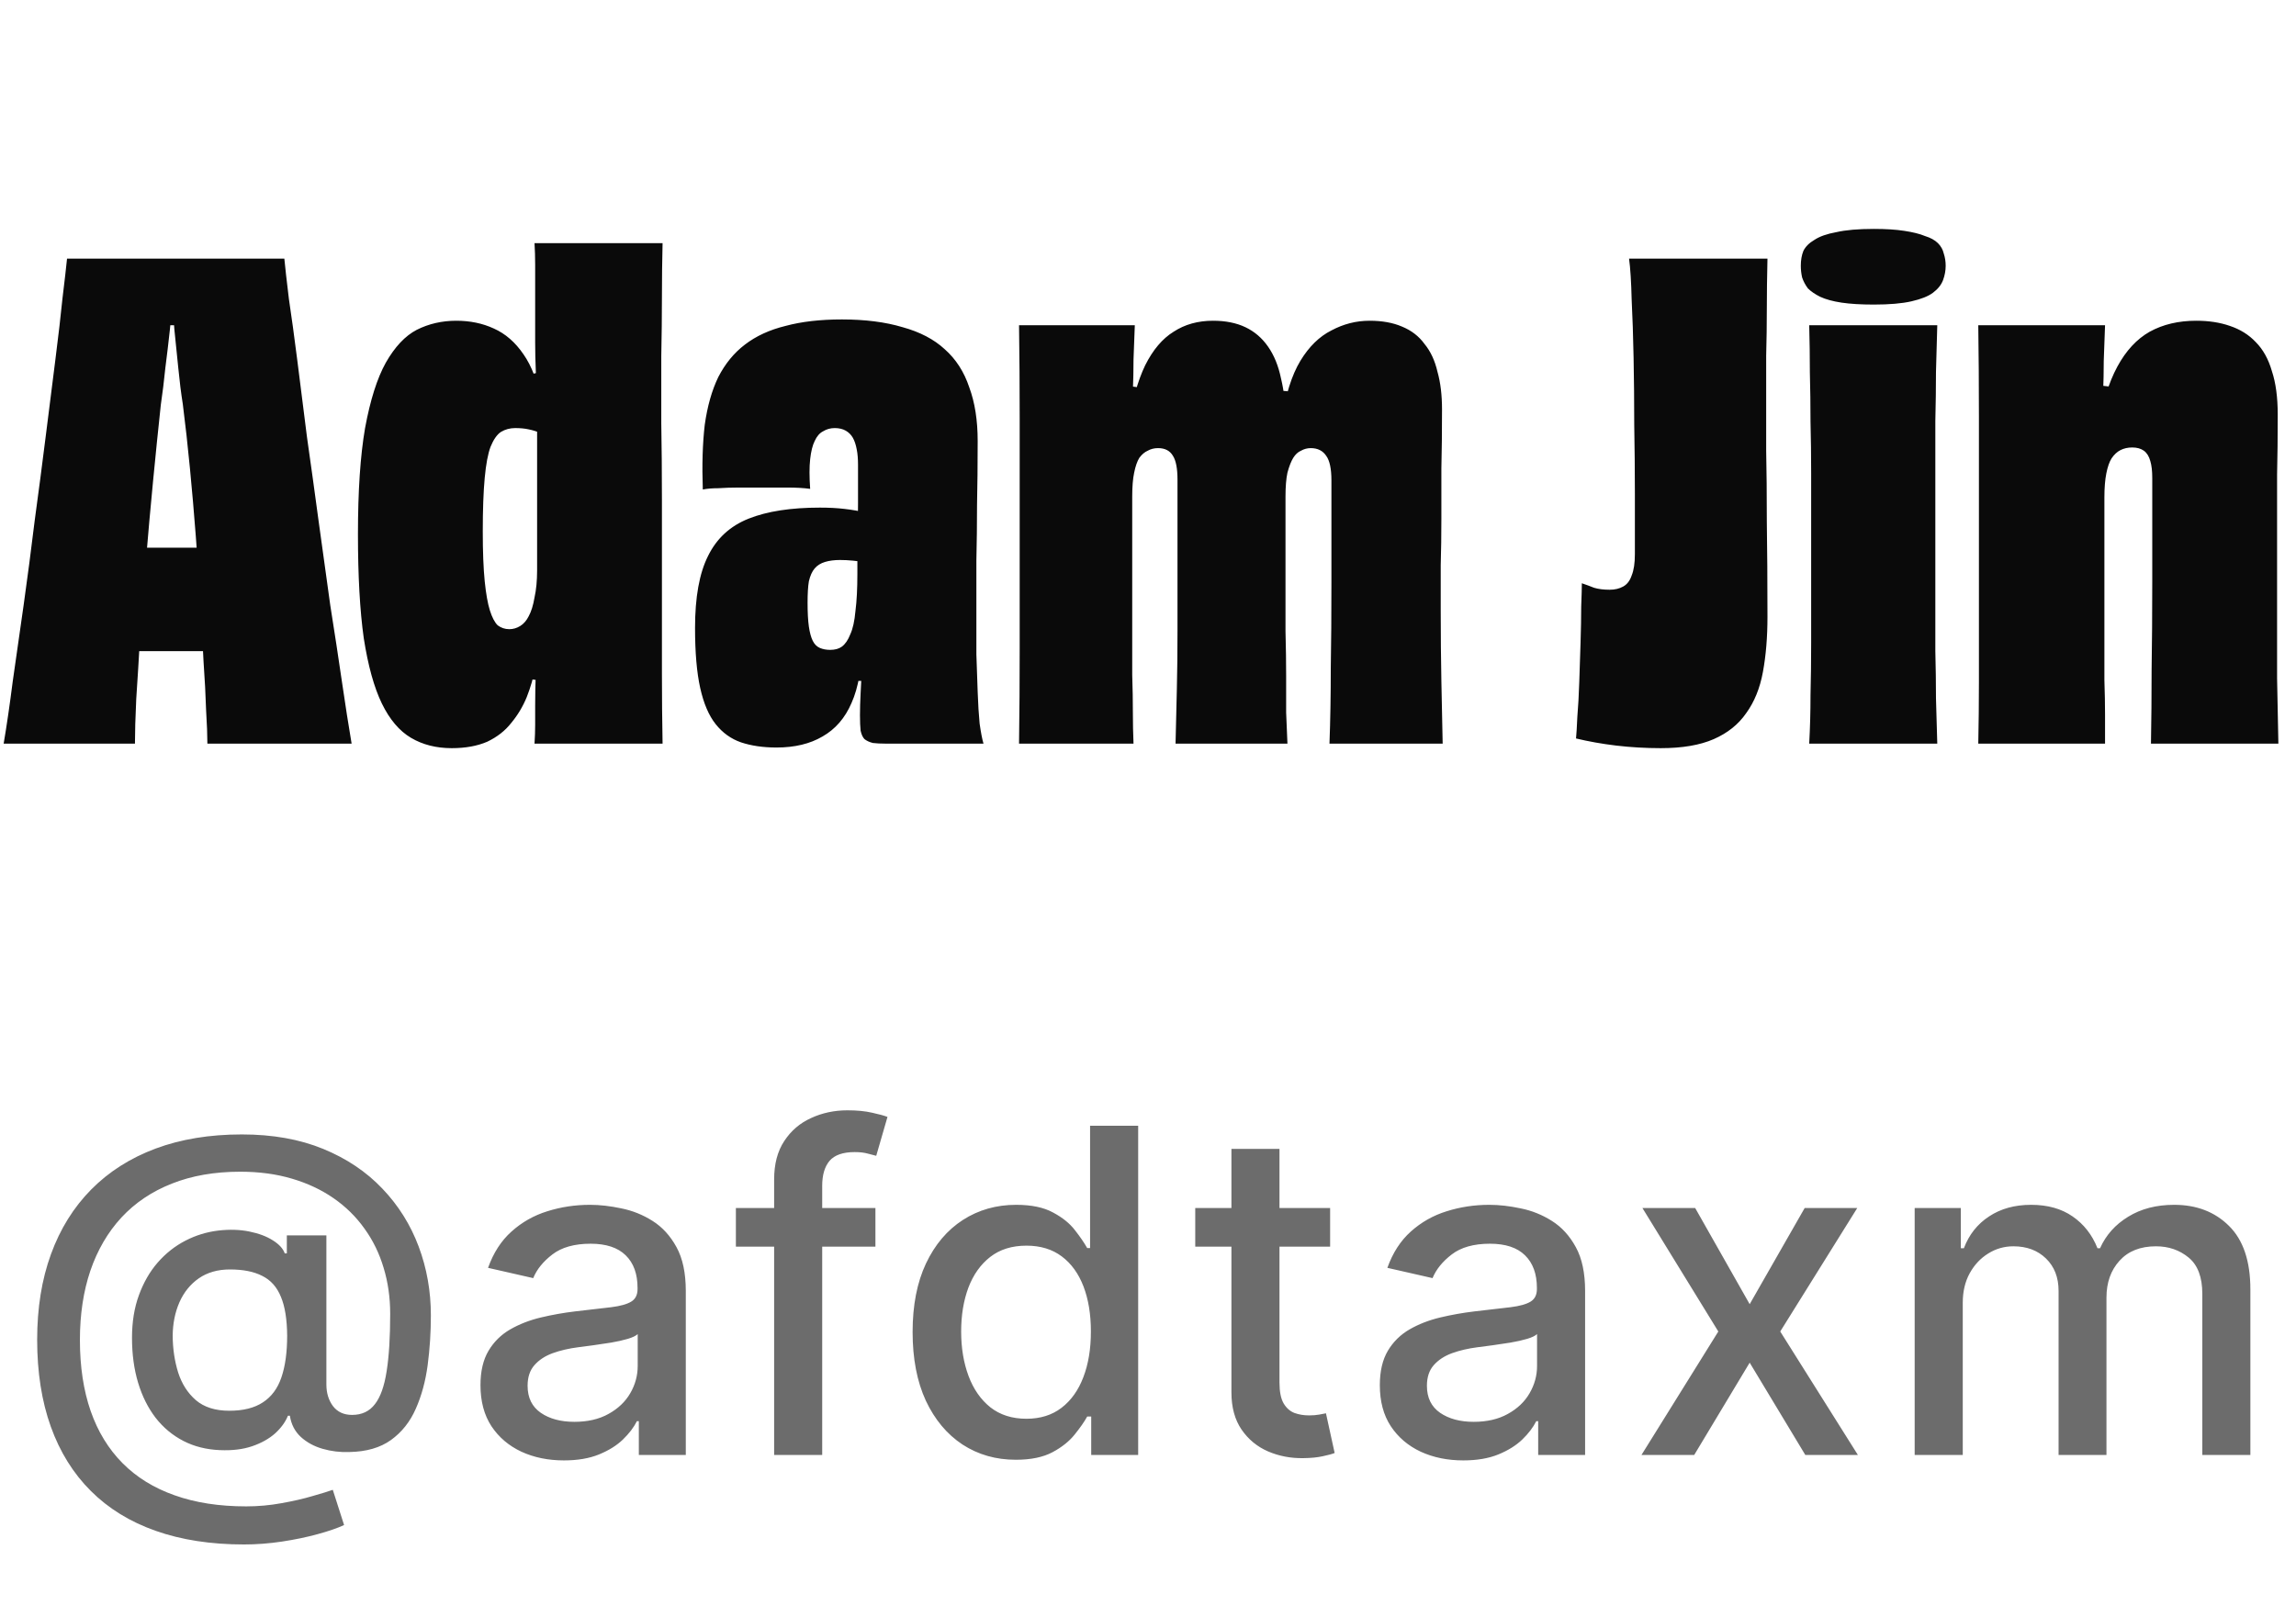 <svg width="71" height="50" viewBox="0 0 71 50" fill="none" xmlns="http://www.w3.org/2000/svg">
<path d="M2.333 16.9C2.52 16.913 2.74 16.92 2.993 16.92C3.26 16.92 3.533 16.927 3.813 16.94C4.093 16.94 4.36 16.94 4.613 16.94C4.88 16.94 5.12 16.94 5.333 16.94C5.52 16.94 5.74 16.94 5.993 16.94C6.26 16.94 6.526 16.94 6.793 16.94C7.073 16.94 7.34 16.94 7.593 16.94C7.846 16.927 8.066 16.913 8.253 16.9L8.333 20.16C8.106 20.16 7.853 20.16 7.573 20.16C7.306 20.147 7.033 20.14 6.753 20.14C6.486 20.14 6.226 20.14 5.973 20.14C5.733 20.14 5.513 20.14 5.313 20.14C5.126 20.14 4.906 20.14 4.653 20.14C4.413 20.14 4.153 20.14 3.873 20.14C3.593 20.14 3.313 20.147 3.033 20.16C2.766 20.16 2.52 20.16 2.293 20.16L2.333 16.9ZM10.873 23H6.413C6.413 22.747 6.4 22.4 6.373 21.96C6.36 21.52 6.333 21.013 6.293 20.44C6.266 19.867 6.233 19.253 6.193 18.6C6.153 17.933 6.106 17.253 6.053 16.56C6 15.867 5.94 15.173 5.873 14.48C5.806 13.787 5.733 13.127 5.653 12.5C5.6 12.167 5.553 11.793 5.513 11.38C5.473 10.967 5.433 10.573 5.393 10.2C5.366 9.813 5.34 9.507 5.313 9.28L5.713 10.06H4.933L5.333 9.28C5.32 9.507 5.293 9.813 5.253 10.2C5.213 10.573 5.166 10.967 5.113 11.38C5.073 11.78 5.026 12.16 4.973 12.52C4.893 13.267 4.813 14.053 4.733 14.88C4.653 15.707 4.58 16.527 4.513 17.34C4.446 18.153 4.386 18.927 4.333 19.66C4.293 20.38 4.253 21.033 4.213 21.62C4.186 22.193 4.173 22.653 4.173 23H0.113C0.206 22.453 0.3 21.813 0.393 21.08C0.5 20.347 0.613 19.553 0.733 18.7C0.853 17.847 0.966 16.98 1.073 16.1C1.193 15.22 1.306 14.353 1.413 13.5C1.52 12.647 1.62 11.853 1.713 11.12C1.806 10.387 1.88 9.753 1.933 9.22C2 8.673 2.046 8.267 2.073 8H8.793C8.82 8.28 8.866 8.693 8.933 9.24C9.013 9.773 9.1 10.407 9.193 11.14C9.286 11.873 9.386 12.667 9.493 13.52C9.613 14.36 9.733 15.227 9.853 16.12C9.973 17 10.093 17.867 10.213 18.72C10.347 19.56 10.466 20.347 10.573 21.08C10.68 21.813 10.78 22.453 10.873 23ZM14.929 16.44C14.929 17.067 14.949 17.58 14.989 17.98C15.029 18.367 15.082 18.667 15.149 18.88C15.216 19.093 15.296 19.247 15.389 19.34C15.496 19.42 15.616 19.46 15.749 19.46C15.869 19.46 15.982 19.427 16.089 19.36C16.196 19.293 16.282 19.193 16.349 19.06C16.429 18.913 16.489 18.72 16.529 18.48C16.582 18.24 16.609 17.96 16.609 17.64V13L17.049 13.56C16.956 13.493 16.849 13.44 16.729 13.4C16.609 13.347 16.482 13.307 16.349 13.28C16.229 13.253 16.089 13.24 15.929 13.24C15.769 13.24 15.622 13.28 15.489 13.36C15.369 13.44 15.262 13.593 15.169 13.82C15.089 14.033 15.029 14.353 14.989 14.78C14.949 15.207 14.929 15.76 14.929 16.44ZM16.529 7.52H20.489C20.476 8.067 20.469 8.627 20.469 9.2C20.469 9.773 20.462 10.38 20.449 11.02C20.449 11.66 20.449 12.347 20.449 13.08C20.462 13.813 20.469 14.607 20.469 15.46C20.469 16.527 20.469 17.5 20.469 18.38C20.469 19.247 20.469 20.06 20.469 20.82C20.469 21.567 20.476 22.293 20.489 23H16.529C16.542 22.8 16.549 22.607 16.549 22.42C16.549 22.22 16.549 22.02 16.549 21.82C16.549 21.487 16.556 21.147 16.569 20.8C16.596 20.453 16.622 20.107 16.649 19.76L16.829 21.06L16.169 20.98L16.669 19.78C16.642 20.06 16.602 20.353 16.549 20.66C16.496 20.953 16.409 21.253 16.289 21.56C16.169 21.853 16.009 22.12 15.809 22.36C15.622 22.6 15.376 22.793 15.069 22.94C14.762 23.073 14.396 23.14 13.969 23.14C13.489 23.14 13.069 23.033 12.709 22.82C12.349 22.607 12.049 22.253 11.809 21.76C11.569 21.267 11.382 20.593 11.249 19.74C11.129 18.887 11.069 17.813 11.069 16.52C11.069 15.187 11.142 14.093 11.289 13.24C11.449 12.373 11.662 11.7 11.929 11.22C12.209 10.727 12.529 10.387 12.889 10.2C13.262 10.013 13.669 9.92 14.109 9.92C14.536 9.92 14.922 10 15.269 10.16C15.629 10.32 15.936 10.587 16.189 10.96C16.442 11.32 16.629 11.813 16.749 12.44L16.309 11.6L16.749 11.5L16.609 12.54C16.596 12.14 16.582 11.787 16.569 11.48C16.556 11.173 16.549 10.88 16.549 10.6C16.549 10.307 16.549 9.987 16.549 9.64C16.549 9.387 16.549 9.14 16.549 8.9C16.549 8.647 16.549 8.407 16.549 8.18C16.549 7.953 16.542 7.733 16.529 7.52ZM30.413 23H27.393C27.233 23 27.1 22.993 26.993 22.98C26.886 22.953 26.8 22.913 26.733 22.86C26.68 22.807 26.64 22.72 26.613 22.6C26.6 22.48 26.593 22.32 26.593 22.12C26.593 21.92 26.6 21.693 26.613 21.44C26.626 21.173 26.64 20.913 26.653 20.66C26.68 20.393 26.693 20.173 26.693 20L26.893 21.06H26.393L26.653 19.88C26.653 20.64 26.546 21.26 26.333 21.74C26.133 22.207 25.833 22.553 25.433 22.78C25.046 23.007 24.573 23.12 24.013 23.12C23.6 23.12 23.233 23.067 22.913 22.96C22.606 22.853 22.346 22.667 22.133 22.4C21.92 22.133 21.76 21.76 21.653 21.28C21.546 20.8 21.493 20.18 21.493 19.42C21.493 18.473 21.626 17.733 21.893 17.2C22.16 16.653 22.58 16.267 23.153 16.04C23.726 15.813 24.46 15.7 25.353 15.7C25.633 15.7 25.886 15.713 26.113 15.74C26.353 15.767 26.58 15.807 26.793 15.86V17.4C26.66 17.373 26.52 17.353 26.373 17.34C26.24 17.327 26.106 17.32 25.973 17.32C25.8 17.32 25.646 17.34 25.513 17.38C25.38 17.42 25.273 17.487 25.193 17.58C25.113 17.673 25.053 17.807 25.013 17.98C24.986 18.14 24.973 18.36 24.973 18.64C24.973 18.947 24.986 19.193 25.013 19.38C25.04 19.567 25.08 19.713 25.133 19.82C25.186 19.927 25.26 20 25.353 20.04C25.446 20.08 25.553 20.1 25.673 20.1C25.82 20.1 25.94 20.067 26.033 20C26.14 19.92 26.226 19.793 26.293 19.62C26.373 19.447 26.426 19.207 26.453 18.9C26.493 18.593 26.513 18.207 26.513 17.74C26.513 17.433 26.513 17.093 26.513 16.72C26.526 16.347 26.533 15.96 26.533 15.56C26.533 15.147 26.533 14.753 26.533 14.38C26.533 14.193 26.52 14.033 26.493 13.9C26.466 13.753 26.426 13.633 26.373 13.54C26.32 13.447 26.246 13.373 26.153 13.32C26.06 13.267 25.946 13.24 25.813 13.24C25.68 13.24 25.56 13.273 25.453 13.34C25.346 13.393 25.26 13.493 25.193 13.64C25.126 13.773 25.08 13.96 25.053 14.2C25.026 14.44 25.026 14.747 25.053 15.12C24.853 15.093 24.62 15.08 24.353 15.08C24.086 15.08 23.806 15.08 23.513 15.08C23.286 15.08 23.06 15.08 22.833 15.08C22.62 15.08 22.413 15.087 22.213 15.1C22.026 15.1 21.866 15.113 21.733 15.14C21.706 14.38 21.726 13.713 21.793 13.14C21.873 12.567 22.013 12.073 22.213 11.66C22.426 11.247 22.7 10.913 23.033 10.66C23.38 10.393 23.8 10.2 24.293 10.08C24.786 9.947 25.366 9.88 26.033 9.88C26.753 9.88 27.38 9.96 27.913 10.12C28.446 10.267 28.88 10.493 29.213 10.8C29.56 11.107 29.813 11.5 29.973 11.98C30.146 12.447 30.233 13 30.233 13.64C30.233 14.36 30.226 15.02 30.213 15.62C30.213 16.207 30.206 16.78 30.193 17.34C30.193 17.887 30.193 18.473 30.193 19.1C30.193 19.46 30.193 19.84 30.193 20.24C30.206 20.64 30.22 21.027 30.233 21.4C30.246 21.773 30.266 22.1 30.293 22.38C30.333 22.66 30.373 22.867 30.413 23ZM44.612 23H41.112C41.139 22.267 41.152 21.493 41.152 20.68C41.166 19.867 41.172 18.98 41.172 18.02C41.172 17.06 41.172 16.007 41.172 14.86C41.172 14.5 41.119 14.247 41.012 14.1C40.906 13.94 40.746 13.86 40.532 13.86C40.426 13.86 40.326 13.887 40.232 13.94C40.139 13.98 40.059 14.053 39.992 14.16C39.926 14.267 39.866 14.42 39.812 14.62C39.772 14.807 39.752 15.053 39.752 15.36C39.752 16.253 39.752 17.04 39.752 17.72C39.752 18.4 39.752 19 39.752 19.52C39.766 20.04 39.772 20.507 39.772 20.92C39.772 21.333 39.772 21.707 39.772 22.04C39.786 22.373 39.799 22.693 39.812 23H36.352C36.366 22.453 36.379 21.893 36.392 21.32C36.406 20.747 36.412 20.14 36.412 19.5C36.412 18.847 36.412 18.14 36.412 17.38C36.412 16.62 36.412 15.773 36.412 14.84C36.412 14.493 36.366 14.247 36.272 14.1C36.179 13.94 36.026 13.86 35.812 13.86C35.692 13.86 35.586 13.887 35.492 13.94C35.399 13.98 35.312 14.053 35.232 14.16C35.166 14.267 35.112 14.42 35.072 14.62C35.032 14.807 35.012 15.053 35.012 15.36C35.012 16.213 35.012 16.98 35.012 17.66C35.012 18.327 35.012 18.927 35.012 19.46C35.012 19.98 35.012 20.453 35.012 20.88C35.026 21.293 35.032 21.673 35.032 22.02C35.032 22.367 35.039 22.693 35.052 23H31.512C31.526 22.053 31.532 21.073 31.532 20.06C31.532 19.047 31.532 17.847 31.532 16.46C31.532 15.1 31.532 13.927 31.532 12.94C31.532 11.953 31.526 10.993 31.512 10.06H35.092C35.079 10.447 35.066 10.8 35.052 11.12C35.052 11.427 35.046 11.753 35.032 12.1C35.032 12.433 35.019 12.84 34.992 13.32L34.912 11.94L35.352 12L34.872 13.22C35.006 12.407 35.186 11.767 35.412 11.3C35.652 10.82 35.946 10.473 36.292 10.26C36.639 10.033 37.046 9.92 37.512 9.92C37.899 9.92 38.232 9.987 38.512 10.12C38.792 10.253 39.026 10.453 39.212 10.72C39.399 10.987 39.532 11.313 39.612 11.7C39.706 12.087 39.759 12.533 39.772 13.04L39.572 12.08L40.032 12.12L39.632 13C39.752 12.213 39.946 11.6 40.212 11.16C40.479 10.72 40.799 10.407 41.172 10.22C41.546 10.02 41.939 9.92 42.352 9.92C42.739 9.92 43.072 9.98 43.352 10.1C43.646 10.22 43.879 10.4 44.052 10.64C44.239 10.867 44.372 11.153 44.452 11.5C44.546 11.833 44.592 12.22 44.592 12.66C44.592 13.327 44.586 13.94 44.572 14.5C44.572 15.047 44.572 15.567 44.572 16.06C44.572 16.54 44.566 17.013 44.552 17.48C44.552 17.933 44.552 18.407 44.552 18.9C44.552 19.66 44.559 20.38 44.572 21.06C44.586 21.74 44.599 22.387 44.612 23ZM50.376 8H54.656C54.643 8.56 54.636 9.08 54.636 9.56C54.636 10.04 54.629 10.52 54.616 11C54.616 11.467 54.616 11.973 54.616 12.52C54.616 12.853 54.616 13.327 54.616 13.94C54.629 14.54 54.636 15.273 54.636 16.14C54.649 16.993 54.656 17.973 54.656 19.08C54.656 19.707 54.609 20.273 54.516 20.78C54.423 21.287 54.249 21.713 53.996 22.06C53.756 22.407 53.423 22.673 52.996 22.86C52.569 23.047 52.023 23.14 51.356 23.14C50.889 23.14 50.429 23.113 49.976 23.06C49.536 23.007 49.123 22.933 48.736 22.84C48.749 22.707 48.763 22.487 48.776 22.18C48.803 21.86 48.823 21.5 48.836 21.1C48.849 20.7 48.863 20.293 48.876 19.88C48.889 19.467 48.896 19.093 48.896 18.76C48.909 18.427 48.916 18.187 48.916 18.04C49.036 18.08 49.163 18.127 49.296 18.18C49.429 18.22 49.589 18.24 49.776 18.24C49.936 18.24 50.076 18.207 50.196 18.14C50.316 18.073 50.403 17.96 50.456 17.8C50.523 17.64 50.556 17.42 50.556 17.14C50.556 16.58 50.556 15.953 50.556 15.26C50.556 14.567 50.549 13.86 50.536 13.14C50.536 12.42 50.529 11.727 50.516 11.06C50.503 10.393 50.483 9.793 50.456 9.26C50.443 8.713 50.416 8.293 50.376 8ZM60.167 8.22C60.167 8.367 60.14 8.513 60.087 8.66C60.033 8.807 59.927 8.94 59.767 9.06C59.62 9.167 59.4 9.253 59.107 9.32C58.813 9.387 58.427 9.42 57.947 9.42C57.547 9.42 57.213 9.4 56.947 9.36C56.68 9.32 56.46 9.26 56.287 9.18C56.127 9.1 56 9.013 55.907 8.92C55.827 8.813 55.767 8.7 55.727 8.58C55.7 8.46 55.687 8.34 55.687 8.22C55.687 8.047 55.713 7.893 55.767 7.76C55.833 7.627 55.947 7.513 56.107 7.42C56.267 7.313 56.493 7.233 56.787 7.18C57.08 7.113 57.467 7.08 57.947 7.08C58.32 7.08 58.633 7.1 58.887 7.14C59.153 7.18 59.367 7.233 59.527 7.3C59.7 7.353 59.833 7.427 59.927 7.52C60.02 7.613 60.08 7.72 60.107 7.84C60.147 7.96 60.167 8.087 60.167 8.22ZM59.907 23H55.947C55.973 22.52 55.987 22.02 55.987 21.5C56 20.98 56.007 20.44 56.007 19.88C56.007 19.307 56.007 18.72 56.007 18.12C56.007 17.52 56.007 16.92 56.007 16.32C56.007 15.747 56.007 15.187 56.007 14.64C56.007 14.093 56 13.56 55.987 13.04C55.987 12.52 55.98 12.013 55.967 11.52C55.967 11.027 55.96 10.54 55.947 10.06H59.907C59.893 10.527 59.88 11.007 59.867 11.5C59.867 11.98 59.86 12.487 59.847 13.02C59.847 13.553 59.847 14.113 59.847 14.7C59.847 15.273 59.847 15.893 59.847 16.56C59.847 17.253 59.847 17.9 59.847 18.5C59.847 19.087 59.847 19.633 59.847 20.14C59.86 20.647 59.867 21.133 59.867 21.6C59.88 22.067 59.893 22.533 59.907 23ZM70.455 23H66.515C66.528 22.293 66.535 21.533 66.535 20.72C66.548 19.893 66.555 18.987 66.555 18C66.555 17.013 66.555 15.94 66.555 14.78C66.555 14.567 66.535 14.393 66.495 14.26C66.455 14.113 66.388 14.007 66.295 13.94C66.201 13.873 66.082 13.84 65.935 13.84C65.802 13.84 65.681 13.867 65.575 13.92C65.468 13.973 65.375 14.06 65.295 14.18C65.228 14.287 65.175 14.44 65.135 14.64C65.095 14.84 65.075 15.087 65.075 15.38C65.075 16.327 65.075 17.153 65.075 17.86C65.075 18.567 65.075 19.18 65.075 19.7C65.075 20.207 65.075 20.653 65.075 21.04C65.088 21.427 65.095 21.78 65.095 22.1C65.095 22.407 65.095 22.707 65.095 23H61.175C61.188 22.373 61.195 21.74 61.195 21.1C61.195 20.447 61.195 19.747 61.195 19C61.195 18.253 61.195 17.413 61.195 16.48C61.195 15.107 61.195 13.92 61.195 12.92C61.195 11.907 61.188 10.953 61.175 10.06H65.095C65.082 10.46 65.068 10.827 65.055 11.16C65.055 11.48 65.048 11.813 65.035 12.16C65.035 12.493 65.028 12.893 65.015 13.36L64.915 11.92L65.455 11.98L64.875 13.28C65.008 12.48 65.208 11.833 65.475 11.34C65.742 10.847 66.075 10.487 66.475 10.26C66.888 10.033 67.368 9.92 67.915 9.92C68.302 9.92 68.648 9.973 68.955 10.08C69.275 10.187 69.541 10.353 69.755 10.58C69.981 10.807 70.148 11.107 70.255 11.48C70.375 11.84 70.435 12.287 70.435 12.82C70.435 13.513 70.428 14.133 70.415 14.68C70.415 15.213 70.415 15.707 70.415 16.16C70.415 16.6 70.415 17.027 70.415 17.44C70.415 17.853 70.415 18.28 70.415 18.72C70.415 19.533 70.415 20.287 70.415 20.98C70.428 21.66 70.442 22.333 70.455 23Z" fill="#0A0A0A"/>
<path d="M7.547 47.769C6.52 47.769 5.608 47.628 4.813 47.347C4.021 47.068 3.353 46.657 2.809 46.114C2.266 45.573 1.853 44.91 1.571 44.125C1.29 43.34 1.149 42.443 1.149 41.435C1.149 40.454 1.291 39.573 1.576 38.791C1.861 38.008 2.276 37.342 2.819 36.792C3.366 36.238 4.031 35.816 4.813 35.524C5.595 35.233 6.483 35.087 7.478 35.087C8.429 35.087 9.267 35.236 9.993 35.534C10.719 35.832 11.329 36.242 11.823 36.762C12.32 37.282 12.694 37.879 12.946 38.552C13.198 39.225 13.324 39.936 13.324 40.685C13.324 41.208 13.291 41.72 13.225 42.221C13.159 42.718 13.036 43.169 12.857 43.573C12.681 43.974 12.426 44.296 12.091 44.538C11.76 44.776 11.329 44.901 10.799 44.91C10.517 44.92 10.243 44.887 9.978 44.811C9.713 44.735 9.488 44.612 9.302 44.443C9.117 44.271 9.004 44.052 8.964 43.787H8.904C8.825 43.983 8.692 44.165 8.507 44.334C8.321 44.499 8.084 44.632 7.796 44.731C7.511 44.828 7.179 44.867 6.801 44.851C6.384 44.834 6.008 44.74 5.673 44.568C5.338 44.395 5.051 44.157 4.813 43.852C4.578 43.547 4.397 43.185 4.271 42.768C4.145 42.35 4.082 41.886 4.082 41.376C4.082 40.885 4.153 40.446 4.296 40.058C4.438 39.667 4.632 39.331 4.877 39.049C5.126 38.764 5.411 38.539 5.733 38.373C6.054 38.207 6.394 38.103 6.752 38.06C7.1 38.02 7.42 38.03 7.711 38.09C8.003 38.149 8.245 38.24 8.437 38.363C8.633 38.486 8.755 38.62 8.805 38.766H8.87V38.209H10.093V42.822C10.093 43.084 10.161 43.306 10.296 43.489C10.436 43.671 10.633 43.762 10.888 43.762C11.19 43.762 11.425 43.651 11.594 43.429C11.767 43.207 11.887 42.865 11.957 42.405C12.03 41.944 12.066 41.354 12.066 40.635C12.066 40.131 11.998 39.657 11.863 39.213C11.73 38.766 11.533 38.361 11.271 38C11.012 37.635 10.694 37.322 10.316 37.06C9.939 36.798 9.508 36.596 9.024 36.454C8.543 36.311 8.011 36.24 7.428 36.24C6.636 36.24 5.931 36.363 5.315 36.608C4.699 36.85 4.178 37.2 3.754 37.657C3.333 38.114 3.013 38.663 2.794 39.303C2.579 39.939 2.471 40.653 2.471 41.445C2.471 42.271 2.582 43.003 2.804 43.643C3.026 44.279 3.355 44.816 3.789 45.254C4.223 45.691 4.76 46.023 5.399 46.248C6.039 46.477 6.777 46.591 7.612 46.591C7.983 46.591 8.348 46.558 8.706 46.492C9.064 46.428 9.382 46.356 9.66 46.273C9.942 46.193 10.152 46.129 10.291 46.079L10.64 47.168C10.434 47.264 10.161 47.358 9.819 47.451C9.481 47.544 9.113 47.62 8.716 47.68C8.321 47.739 7.932 47.769 7.547 47.769ZM7.09 43.633C7.521 43.633 7.867 43.547 8.129 43.374C8.394 43.202 8.585 42.945 8.701 42.604C8.82 42.259 8.88 41.828 8.88 41.311C8.876 40.807 8.812 40.406 8.686 40.108C8.563 39.806 8.371 39.591 8.109 39.462C7.851 39.329 7.517 39.263 7.11 39.263C6.735 39.263 6.415 39.354 6.15 39.536C5.888 39.718 5.688 39.965 5.549 40.277C5.413 40.589 5.343 40.935 5.34 41.316C5.343 41.717 5.399 42.095 5.509 42.45C5.622 42.801 5.804 43.086 6.056 43.305C6.311 43.523 6.656 43.633 7.09 43.633ZM17.438 45.169C16.954 45.169 16.517 45.08 16.126 44.901C15.735 44.718 15.425 44.455 15.196 44.11C14.971 43.765 14.858 43.343 14.858 42.842C14.858 42.411 14.941 42.057 15.107 41.778C15.272 41.5 15.496 41.28 15.778 41.117C16.06 40.955 16.375 40.832 16.723 40.749C17.07 40.666 17.425 40.603 17.786 40.56C18.244 40.507 18.615 40.464 18.9 40.431C19.185 40.395 19.392 40.337 19.521 40.257C19.651 40.178 19.715 40.048 19.715 39.869V39.834C19.715 39.4 19.593 39.064 19.348 38.825C19.105 38.587 18.744 38.467 18.264 38.467C17.763 38.467 17.369 38.578 17.08 38.8C16.795 39.019 16.598 39.263 16.489 39.531L15.092 39.213C15.258 38.749 15.499 38.374 15.818 38.09C16.139 37.801 16.509 37.592 16.926 37.463C17.344 37.331 17.783 37.264 18.244 37.264C18.549 37.264 18.872 37.301 19.213 37.374C19.558 37.443 19.879 37.572 20.178 37.761C20.479 37.95 20.726 38.22 20.919 38.572C21.111 38.92 21.207 39.372 21.207 39.929V45H19.755V43.956H19.695C19.599 44.148 19.455 44.337 19.263 44.523C19.071 44.708 18.824 44.862 18.522 44.985C18.221 45.108 17.859 45.169 17.438 45.169ZM17.762 43.976C18.172 43.976 18.524 43.895 18.816 43.732C19.11 43.57 19.334 43.358 19.487 43.096C19.642 42.831 19.72 42.547 19.72 42.246V41.261C19.667 41.314 19.565 41.364 19.412 41.41C19.263 41.454 19.092 41.492 18.9 41.525C18.708 41.555 18.52 41.583 18.338 41.609C18.156 41.633 18.003 41.653 17.881 41.669C17.593 41.706 17.329 41.767 17.09 41.853C16.855 41.939 16.666 42.063 16.524 42.226C16.384 42.385 16.315 42.597 16.315 42.862C16.315 43.23 16.451 43.508 16.723 43.697C16.994 43.883 17.341 43.976 17.762 43.976ZM27.071 37.364V38.557H22.756V37.364H27.071ZM23.939 45V36.479C23.939 36.001 24.043 35.605 24.252 35.291C24.461 34.972 24.738 34.735 25.082 34.58C25.427 34.42 25.802 34.341 26.206 34.341C26.504 34.341 26.759 34.366 26.972 34.416C27.184 34.462 27.341 34.505 27.444 34.545L27.096 35.748C27.026 35.728 26.937 35.705 26.827 35.678C26.718 35.648 26.585 35.633 26.43 35.633C26.068 35.633 25.81 35.723 25.654 35.902C25.502 36.081 25.425 36.34 25.425 36.678V45H23.939ZM31.413 45.149C30.796 45.149 30.246 44.992 29.762 44.677C29.282 44.359 28.904 43.906 28.629 43.32C28.357 42.73 28.221 42.022 28.221 41.197C28.221 40.371 28.358 39.666 28.634 39.079C28.912 38.492 29.293 38.043 29.777 37.731C30.261 37.42 30.809 37.264 31.423 37.264C31.896 37.264 32.278 37.344 32.566 37.503C32.858 37.659 33.083 37.841 33.242 38.05C33.405 38.258 33.531 38.443 33.62 38.602H33.709V34.818H35.196V45H33.744V43.812H33.62C33.531 43.974 33.401 44.16 33.232 44.369C33.066 44.577 32.838 44.76 32.546 44.916C32.255 45.071 31.877 45.149 31.413 45.149ZM31.741 43.881C32.168 43.881 32.53 43.769 32.825 43.543C33.123 43.315 33.348 42.998 33.501 42.594C33.657 42.189 33.734 41.719 33.734 41.182C33.734 40.651 33.658 40.188 33.506 39.79C33.353 39.392 33.13 39.082 32.834 38.86C32.539 38.638 32.175 38.527 31.741 38.527C31.293 38.527 30.921 38.643 30.622 38.875C30.324 39.107 30.099 39.423 29.946 39.825C29.797 40.226 29.722 40.678 29.722 41.182C29.722 41.692 29.799 42.151 29.951 42.559C30.104 42.967 30.329 43.29 30.627 43.528C30.929 43.764 31.3 43.881 31.741 43.881ZM41.132 37.364V38.557H36.961V37.364H41.132ZM38.08 35.534H39.566V42.758C39.566 43.046 39.609 43.263 39.696 43.409C39.782 43.552 39.893 43.649 40.029 43.702C40.168 43.752 40.319 43.777 40.481 43.777C40.6 43.777 40.705 43.769 40.794 43.752C40.884 43.736 40.953 43.722 41.003 43.712L41.272 44.94C41.185 44.974 41.063 45.007 40.904 45.04C40.745 45.076 40.546 45.096 40.307 45.099C39.916 45.106 39.551 45.036 39.213 44.891C38.875 44.745 38.602 44.519 38.393 44.215C38.184 43.91 38.08 43.527 38.08 43.066V35.534ZM45.249 45.169C44.765 45.169 44.328 45.08 43.936 44.901C43.545 44.718 43.235 44.455 43.007 44.11C42.781 43.765 42.669 43.343 42.669 42.842C42.669 42.411 42.752 42.057 42.917 41.778C43.083 41.5 43.307 41.28 43.588 41.117C43.87 40.955 44.185 40.832 44.533 40.749C44.881 40.666 45.236 40.603 45.597 40.56C46.054 40.507 46.425 40.464 46.711 40.431C46.996 40.395 47.203 40.337 47.332 40.257C47.461 40.178 47.526 40.048 47.526 39.869V39.834C47.526 39.4 47.403 39.064 47.158 38.825C46.916 38.587 46.555 38.467 46.074 38.467C45.574 38.467 45.179 38.578 44.891 38.8C44.606 39.019 44.409 39.263 44.299 39.531L42.902 39.213C43.068 38.749 43.31 38.374 43.628 38.09C43.95 37.801 44.319 37.592 44.737 37.463C45.154 37.331 45.594 37.264 46.054 37.264C46.359 37.264 46.682 37.301 47.024 37.374C47.368 37.443 47.69 37.572 47.988 37.761C48.29 37.95 48.537 38.22 48.729 38.572C48.921 38.92 49.017 39.372 49.017 39.929V45H47.566V43.956H47.506C47.41 44.148 47.266 44.337 47.074 44.523C46.881 44.708 46.634 44.862 46.333 44.985C46.031 45.108 45.67 45.169 45.249 45.169ZM45.572 43.976C45.983 43.976 46.334 43.895 46.626 43.732C46.921 43.57 47.145 43.358 47.297 43.096C47.453 42.831 47.531 42.547 47.531 42.246V41.261C47.478 41.314 47.375 41.364 47.223 41.41C47.074 41.454 46.903 41.492 46.711 41.525C46.518 41.555 46.331 41.583 46.149 41.609C45.967 41.633 45.814 41.653 45.691 41.669C45.403 41.706 45.14 41.767 44.901 41.853C44.666 41.939 44.477 42.063 44.334 42.226C44.195 42.385 44.125 42.597 44.125 42.862C44.125 43.23 44.261 43.508 44.533 43.697C44.805 43.883 45.151 43.976 45.572 43.976ZM52.421 37.364L54.106 40.337L55.806 37.364H57.432L55.051 41.182L57.452 45H55.826L54.106 42.146L52.391 45H50.76L53.136 41.182L50.79 37.364H52.421ZM59.208 45V37.364H60.635V38.606H60.73C60.889 38.186 61.149 37.858 61.51 37.622C61.871 37.383 62.304 37.264 62.808 37.264C63.318 37.264 63.746 37.383 64.09 37.622C64.438 37.861 64.695 38.189 64.861 38.606H64.941C65.123 38.199 65.413 37.874 65.811 37.632C66.208 37.387 66.682 37.264 67.232 37.264C67.925 37.264 68.49 37.481 68.928 37.916C69.368 38.35 69.589 39.004 69.589 39.879V45H68.103V40.019C68.103 39.501 67.962 39.127 67.68 38.895C67.398 38.663 67.062 38.547 66.671 38.547C66.187 38.547 65.811 38.696 65.542 38.994C65.274 39.289 65.139 39.669 65.139 40.133V45H63.658V39.924C63.658 39.51 63.529 39.177 63.27 38.925C63.011 38.673 62.675 38.547 62.261 38.547C61.979 38.547 61.719 38.621 61.48 38.771C61.245 38.916 61.054 39.12 60.909 39.382C60.766 39.644 60.695 39.947 60.695 40.292V45H59.208Z" fill="#0A0A0A" fill-opacity="0.6"/>
</svg>
